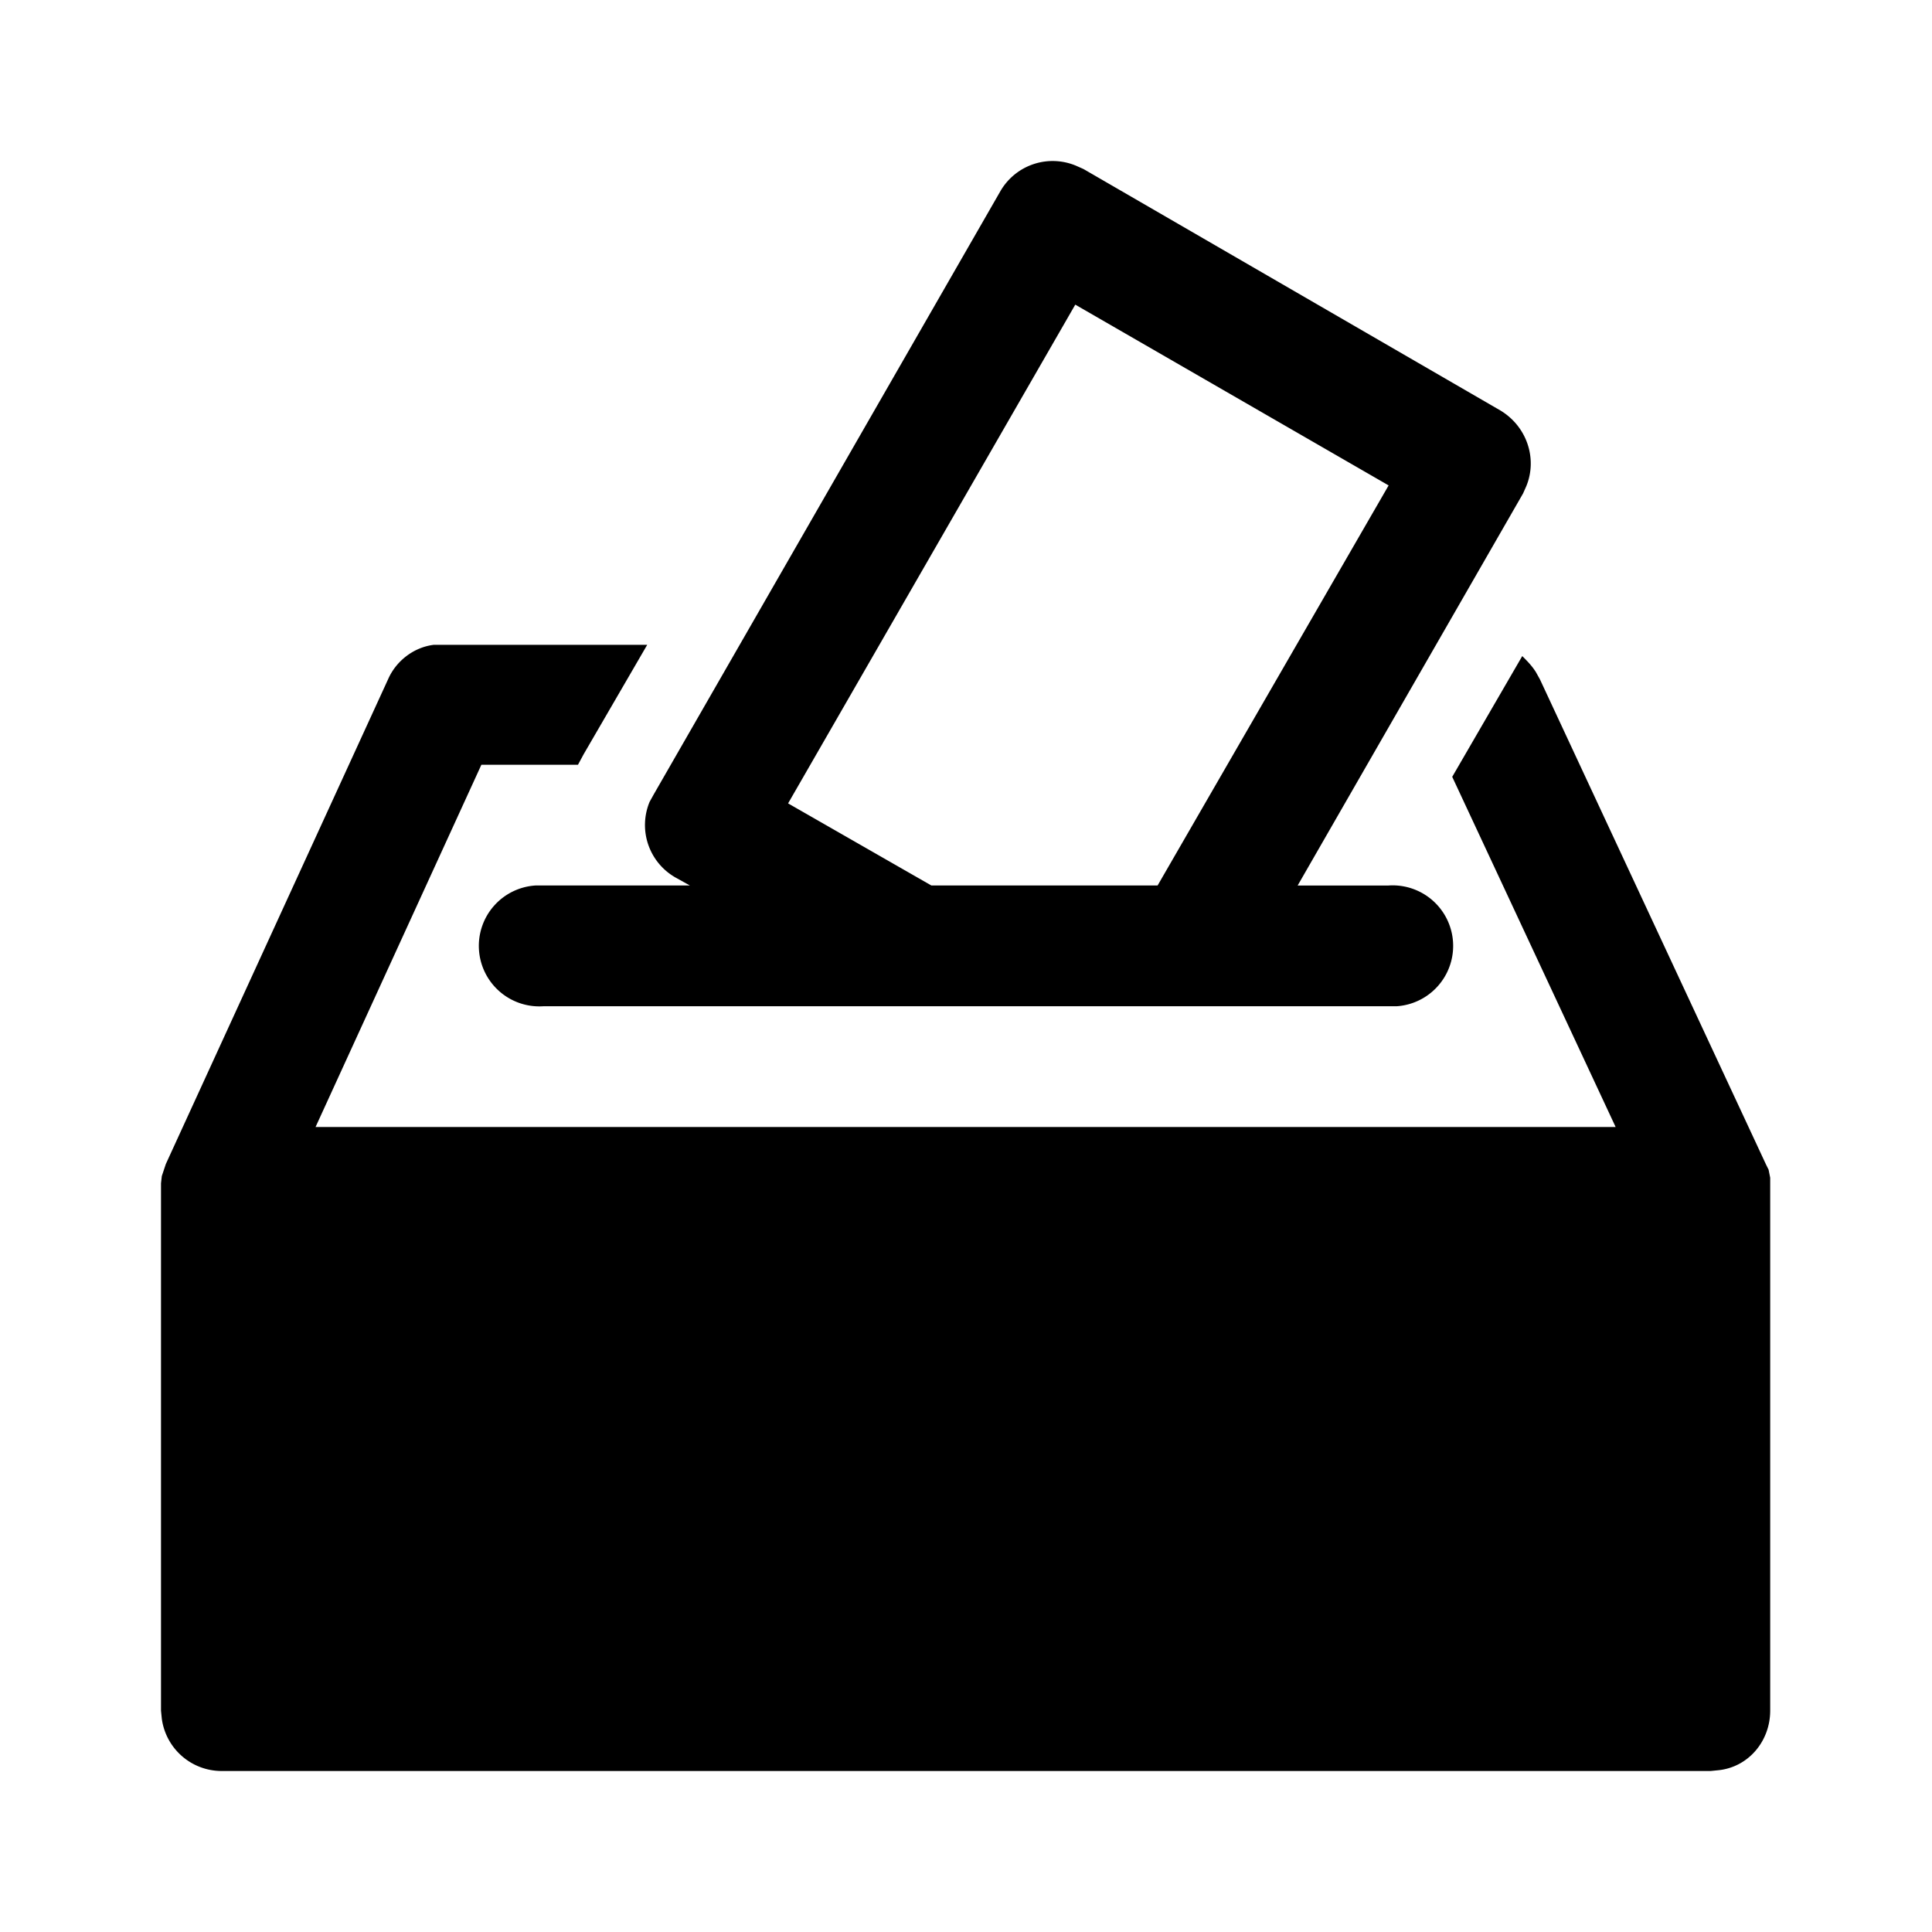 <svg fill="currentColor" viewBox="0 0 24 24"><path d="m21.94 14.47.03.06.02.1v6.62c0 .38-.27.7-.64.74l-.1.01H2.75a.75.75 0 0 1-.74-.65l-.01-.1V14.7l.01-.09.05-.15 2.76-6.02c.1-.23.32-.4.57-.43h2.65l-.79 1.36-.07.13h-1.2L3.92 14h16.15l-2.03-4.35.87-1.5c.06.06.12.12.17.2l.05.09 2.81 6.03ZM13.37 2.06l.09.04 5.18 3c.33.2.46.6.32.94l-.04.09-2.8 4.87h1.13a.75.75 0 0 1 .1 1.5H6.75a.75.75 0 0 1-.1-1.5h1.92l-.18-.1a.75.75 0 0 1-.32-.94l.05-.09 4.31-7.5a.75.75 0 0 1 .94-.31Zm-.01 1.72-3.57 6.2L11.57 11h2.81l2.87-4.97-3.9-2.25Z"/></svg>
